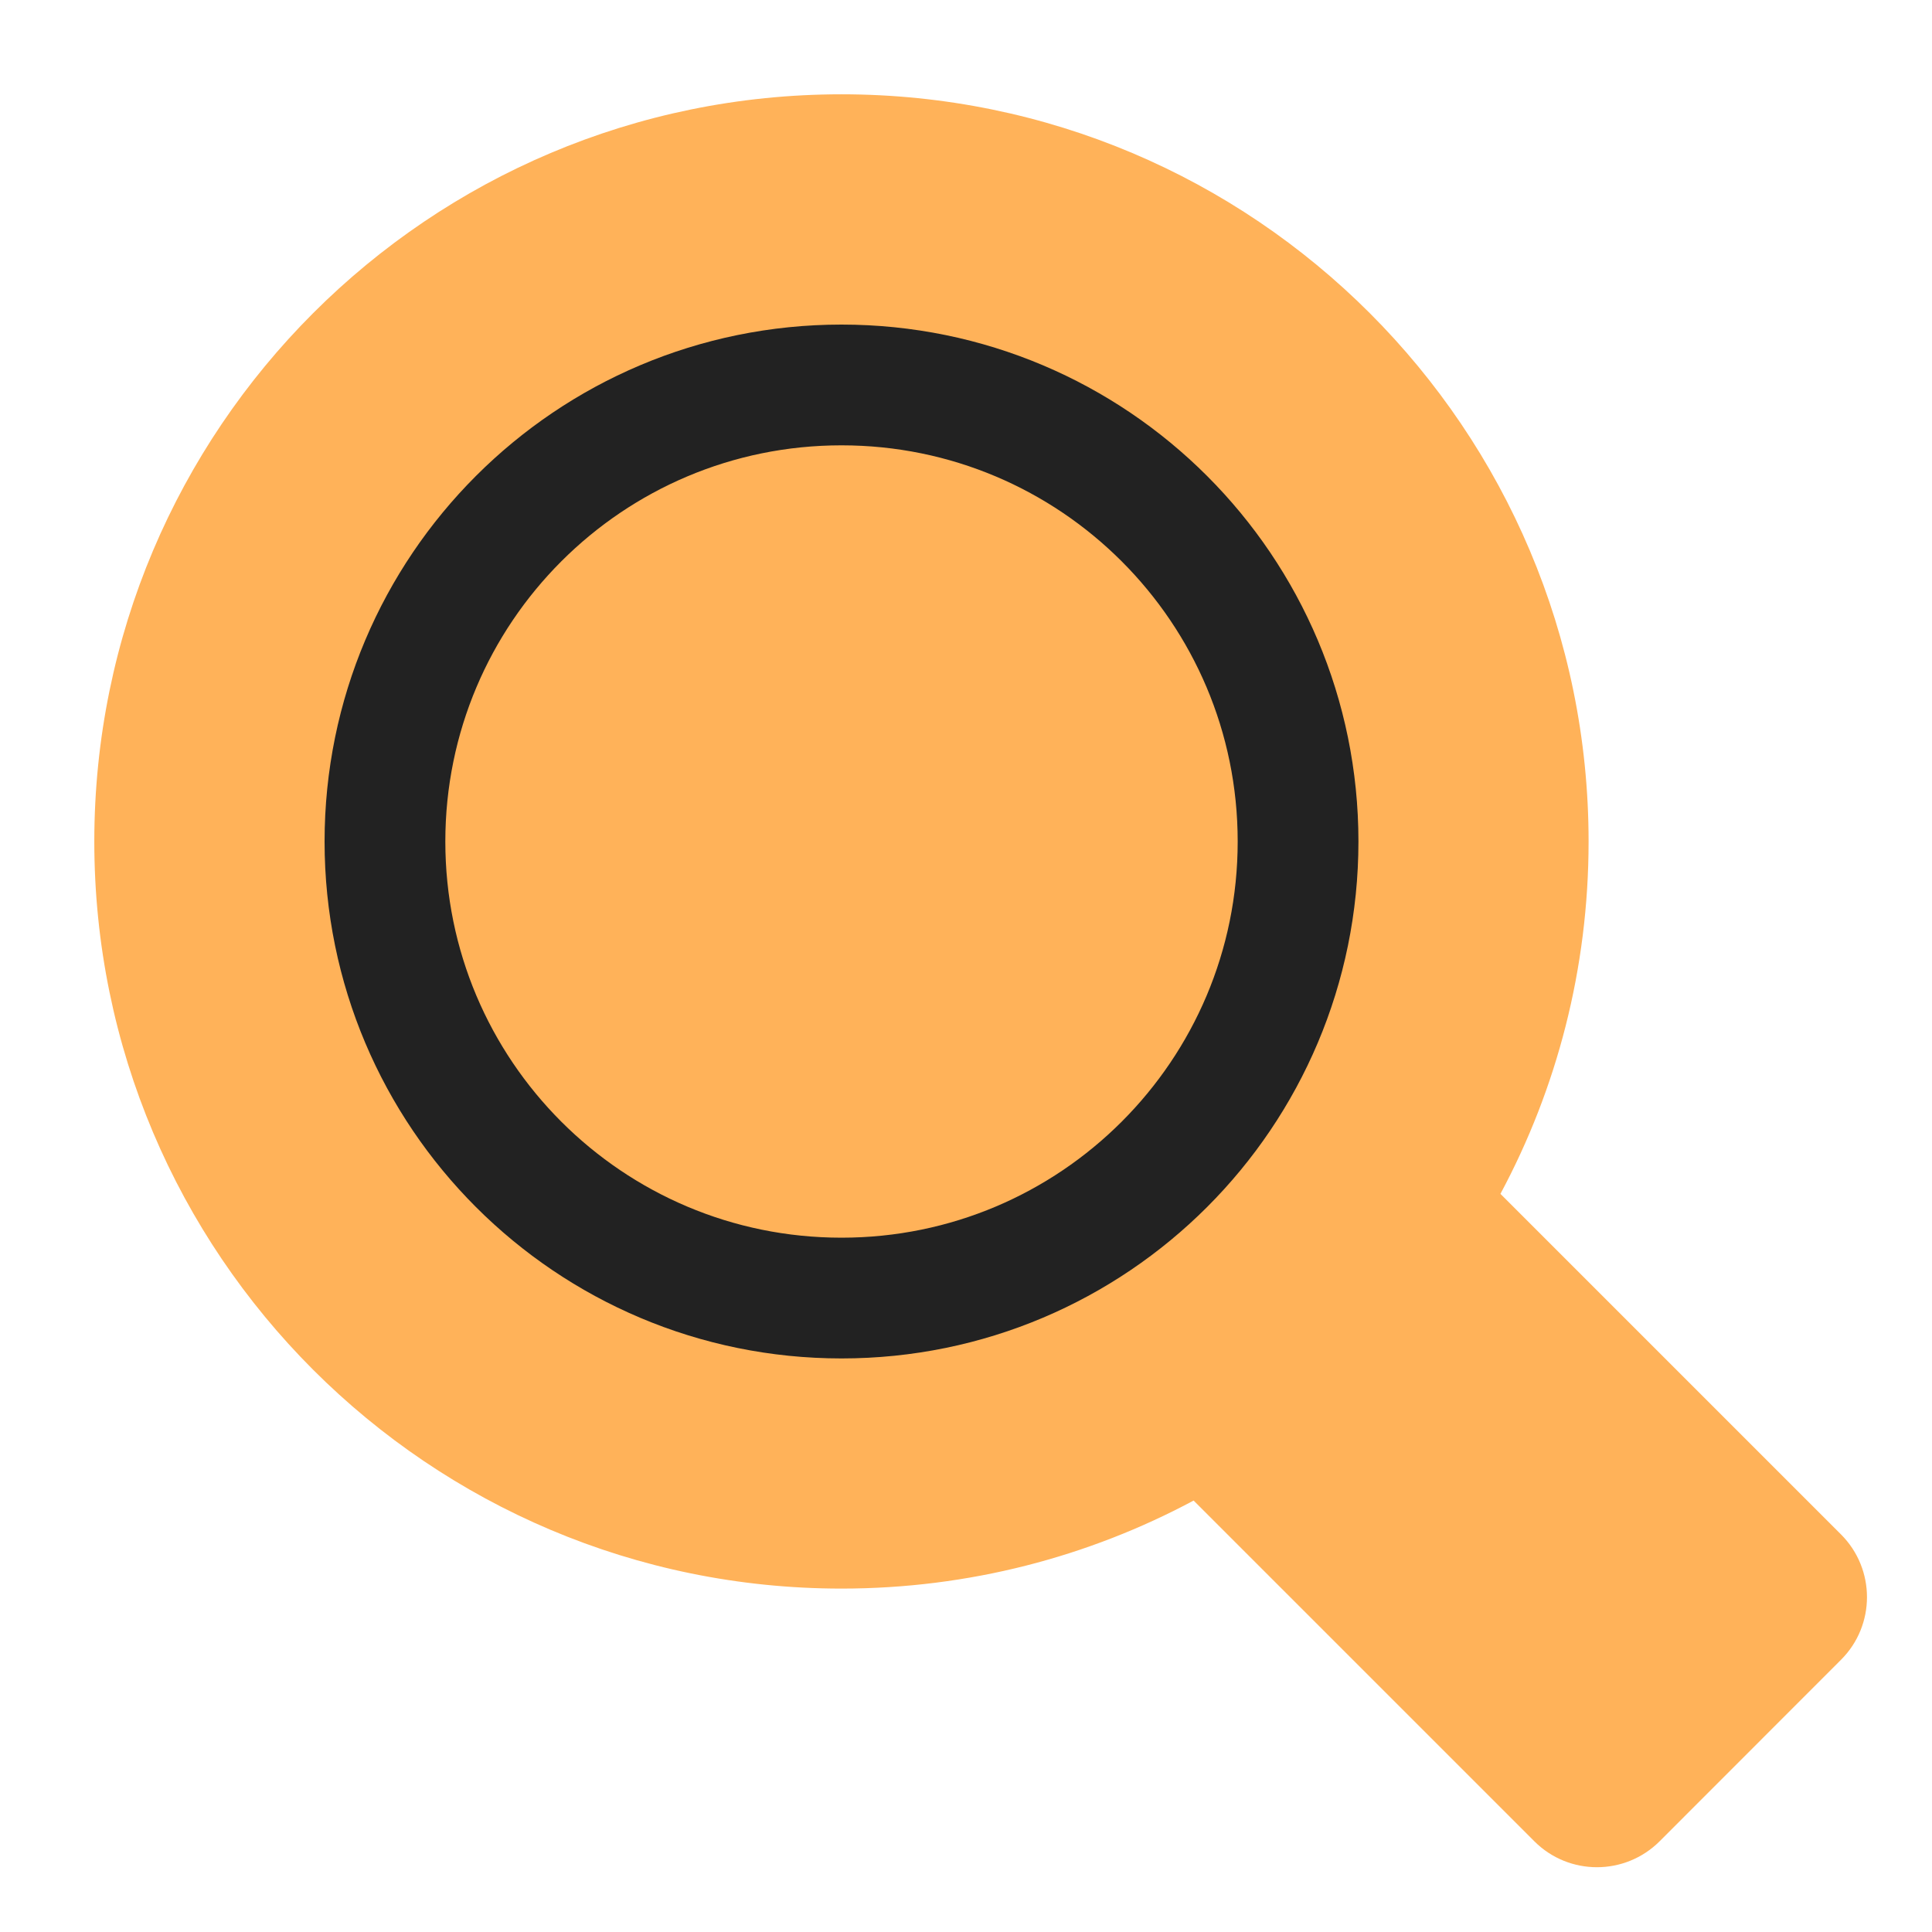 <svg width="16" height="16" viewBox="0 0 16 16" fill="none" xmlns="http://www.w3.org/2000/svg">
<g id="symbol/normativ-symbol-16" clip-path="url(#clip0)">
<g id="normativ-64">
<g id="Icon">
<path id="Union" fill-rule="evenodd" clip-rule="evenodd" d="M12.426 9.887C12.892 9.018 13.156 8.024 13.156 6.969C13.156 3.551 10.386 0.781 6.969 0.781C3.551 0.781 0.781 3.551 0.781 6.969C0.781 10.386 3.551 13.156 6.969 13.156C8.023 13.156 9.016 12.892 9.885 12.427L12.707 15.249C12.993 15.535 13.457 15.535 13.744 15.249L15.247 13.745C15.533 13.459 15.533 12.995 15.247 12.708L12.426 9.887Z" fill="#FFB259"/>
<path id="Vector" fill-rule="evenodd" clip-rule="evenodd" d="M10.75 6.969C10.75 4.88 9.058 3.188 6.969 3.188C4.88 3.188 3.188 4.88 3.188 6.969C3.188 9.058 4.88 10.75 6.969 10.75C9.058 10.75 10.75 9.058 10.75 6.969Z" stroke="#222222"/>
</g>
</g>
</g>
<defs>
<clipPath id="clip0">
<rect width="16" height="16" fill="white"/>
</clipPath>
</defs>
</svg>
